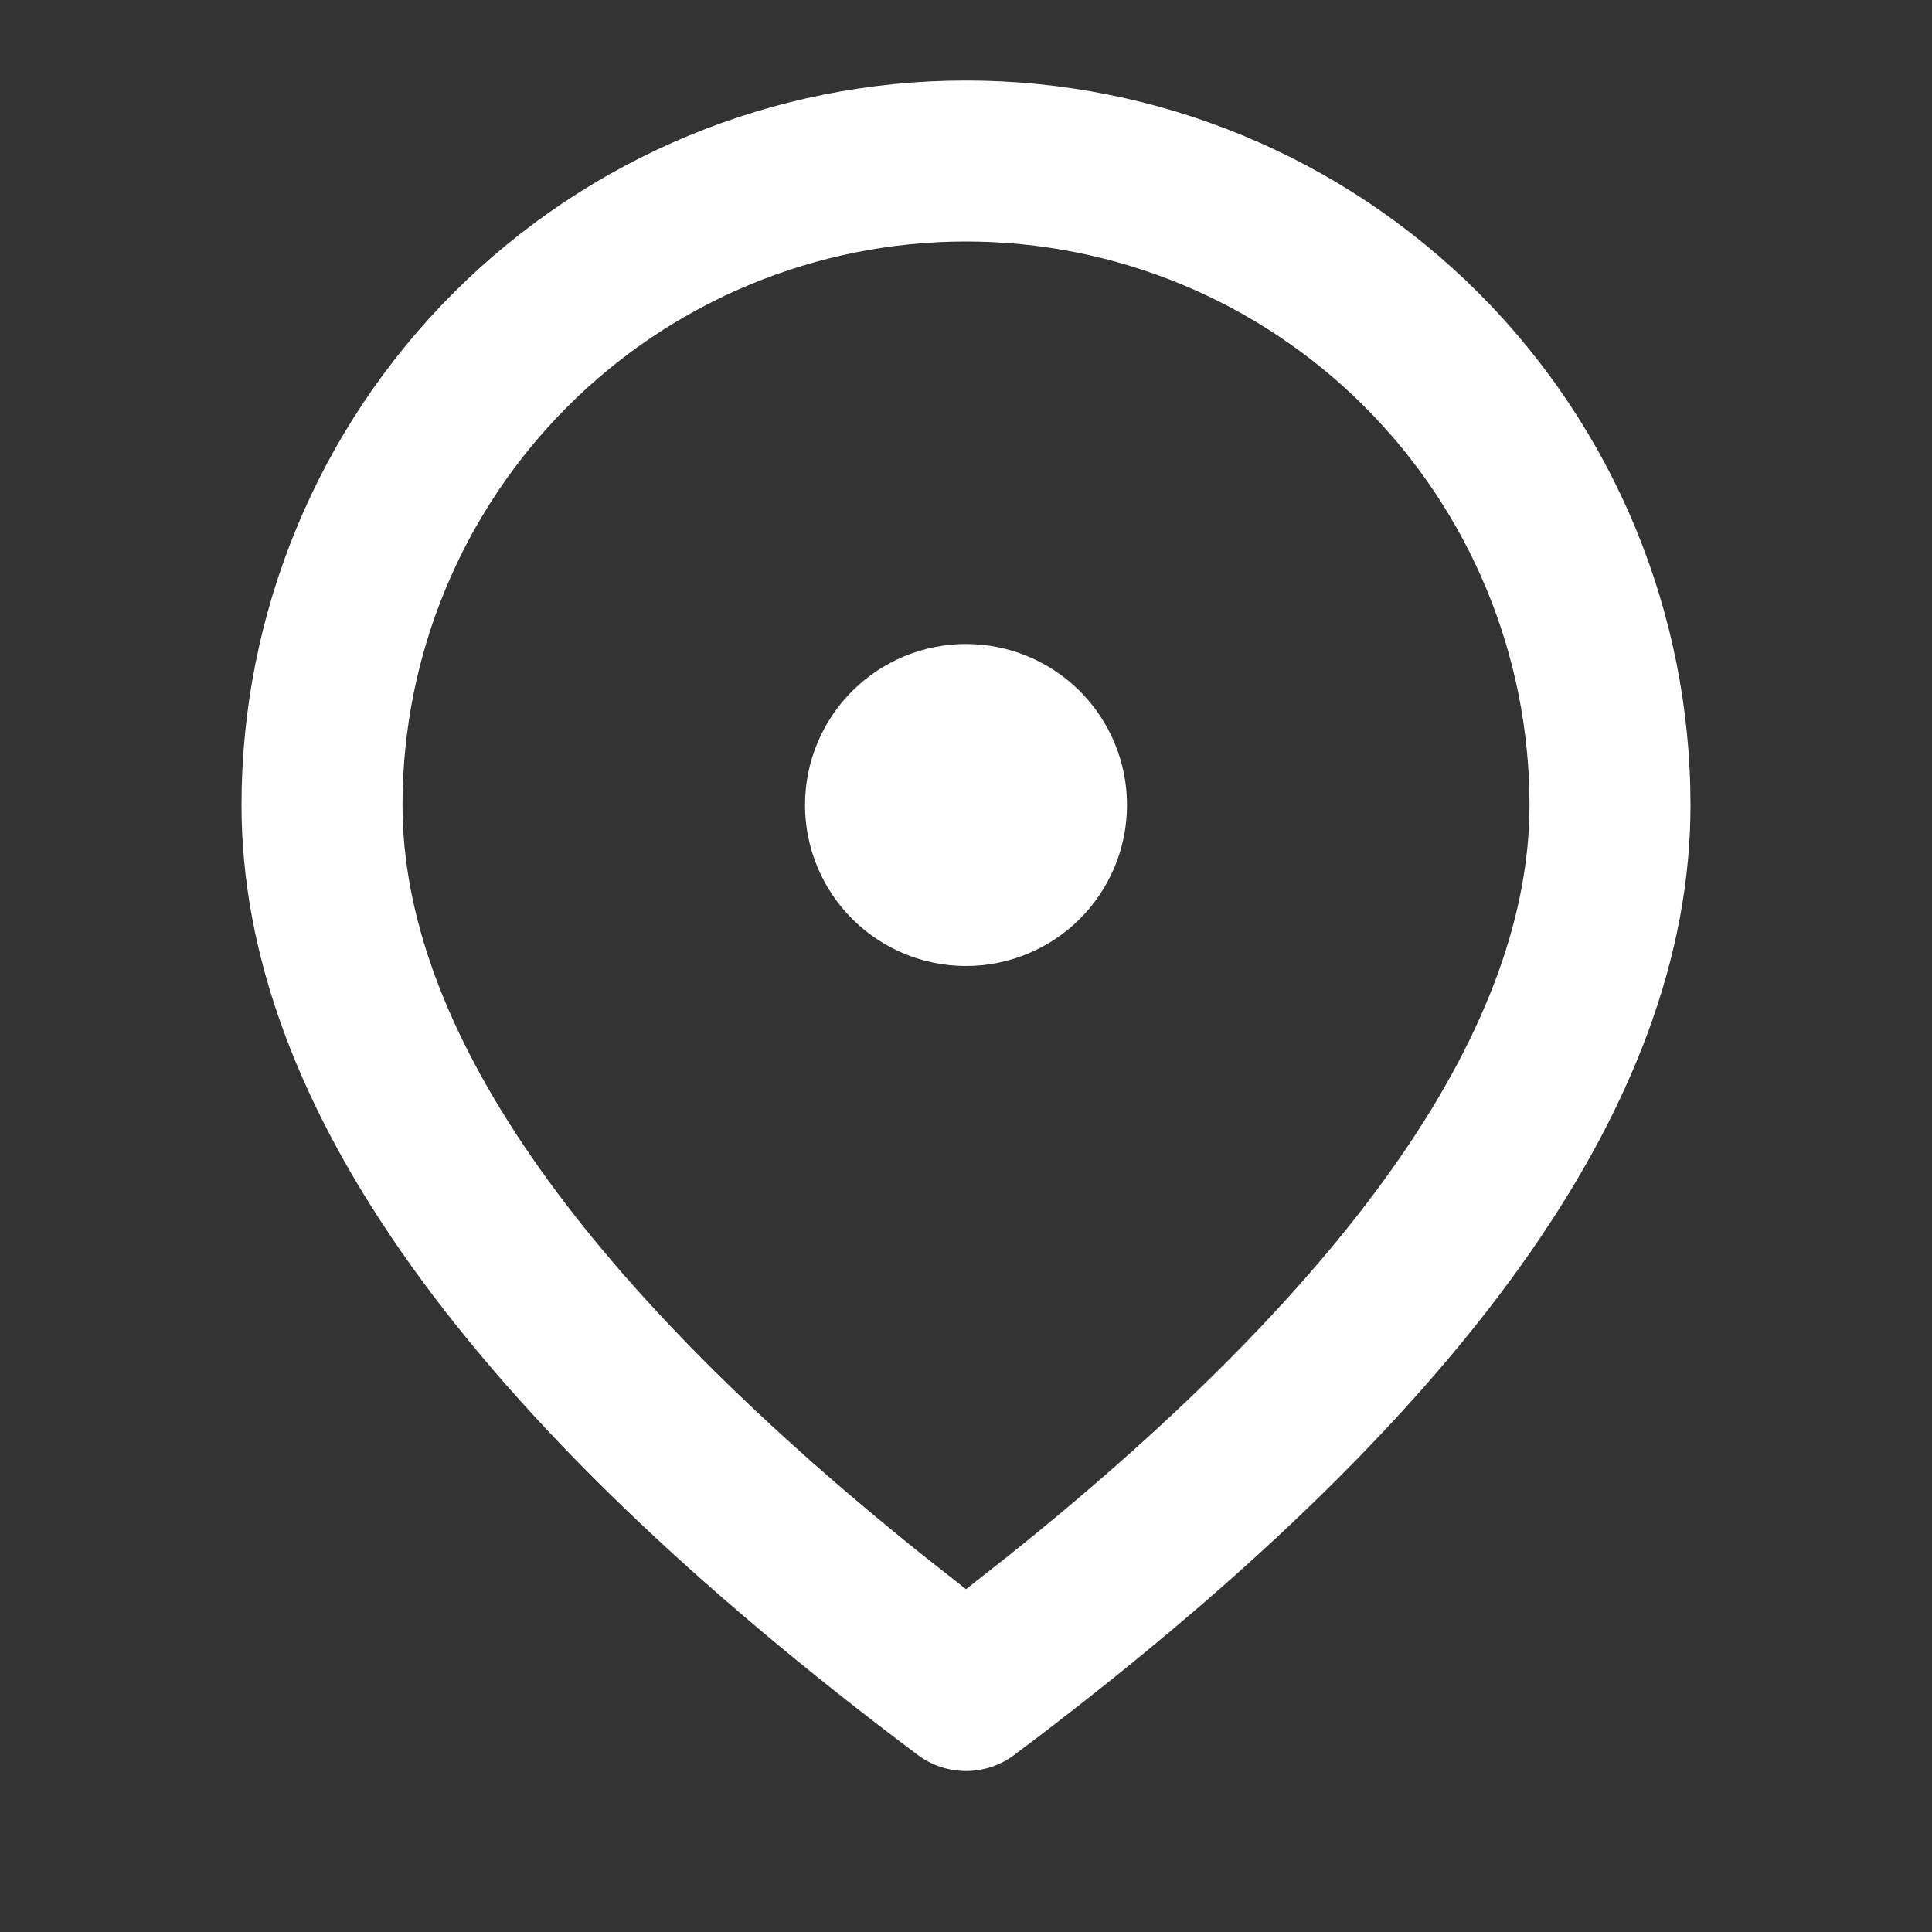 <svg width="30" height="30" viewBox="0 0 30 30" fill="none" xmlns="http://www.w3.org/2000/svg">
<rect x="0" y="0" width="30" height="30" fill="#333333" stroke="none"/>
<path d="M15 1.25C17.984 1.25 20.845 2.435 22.955 4.545C25.065 6.655 26.25 9.516 26.25 12.5C26.25 17.157 22.7 22.038 15.75 27.25C15.534 27.412 15.271 27.5 15 27.5C14.729 27.5 14.466 27.412 14.25 27.25C7.3 22.038 3.75 17.157 3.75 12.5C3.75 9.516 4.935 6.655 7.045 4.545C9.155 2.435 12.016 1.25 15 1.25ZM15 3.75C12.679 3.75 10.454 4.672 8.813 6.313C7.172 7.954 6.25 10.179 6.25 12.5C6.25 15.887 8.898 19.795 14.31 24.133L15 24.677L15.69 24.133C21.102 19.795 23.75 15.887 23.75 12.5C23.75 10.179 22.828 7.954 21.187 6.313C19.546 4.672 17.321 3.75 15 3.75ZM15 10C15.663 10 16.299 10.263 16.768 10.732C17.237 11.201 17.5 11.837 17.5 12.5C17.5 13.163 17.237 13.799 16.768 14.268C16.299 14.737 15.663 15 15 15C14.337 15 13.701 14.737 13.232 14.268C12.763 13.799 12.5 13.163 12.5 12.5C12.5 11.837 12.763 11.201 13.232 10.732C13.701 10.263 14.337 10 15 10Z" fill="white"/>
</svg>

